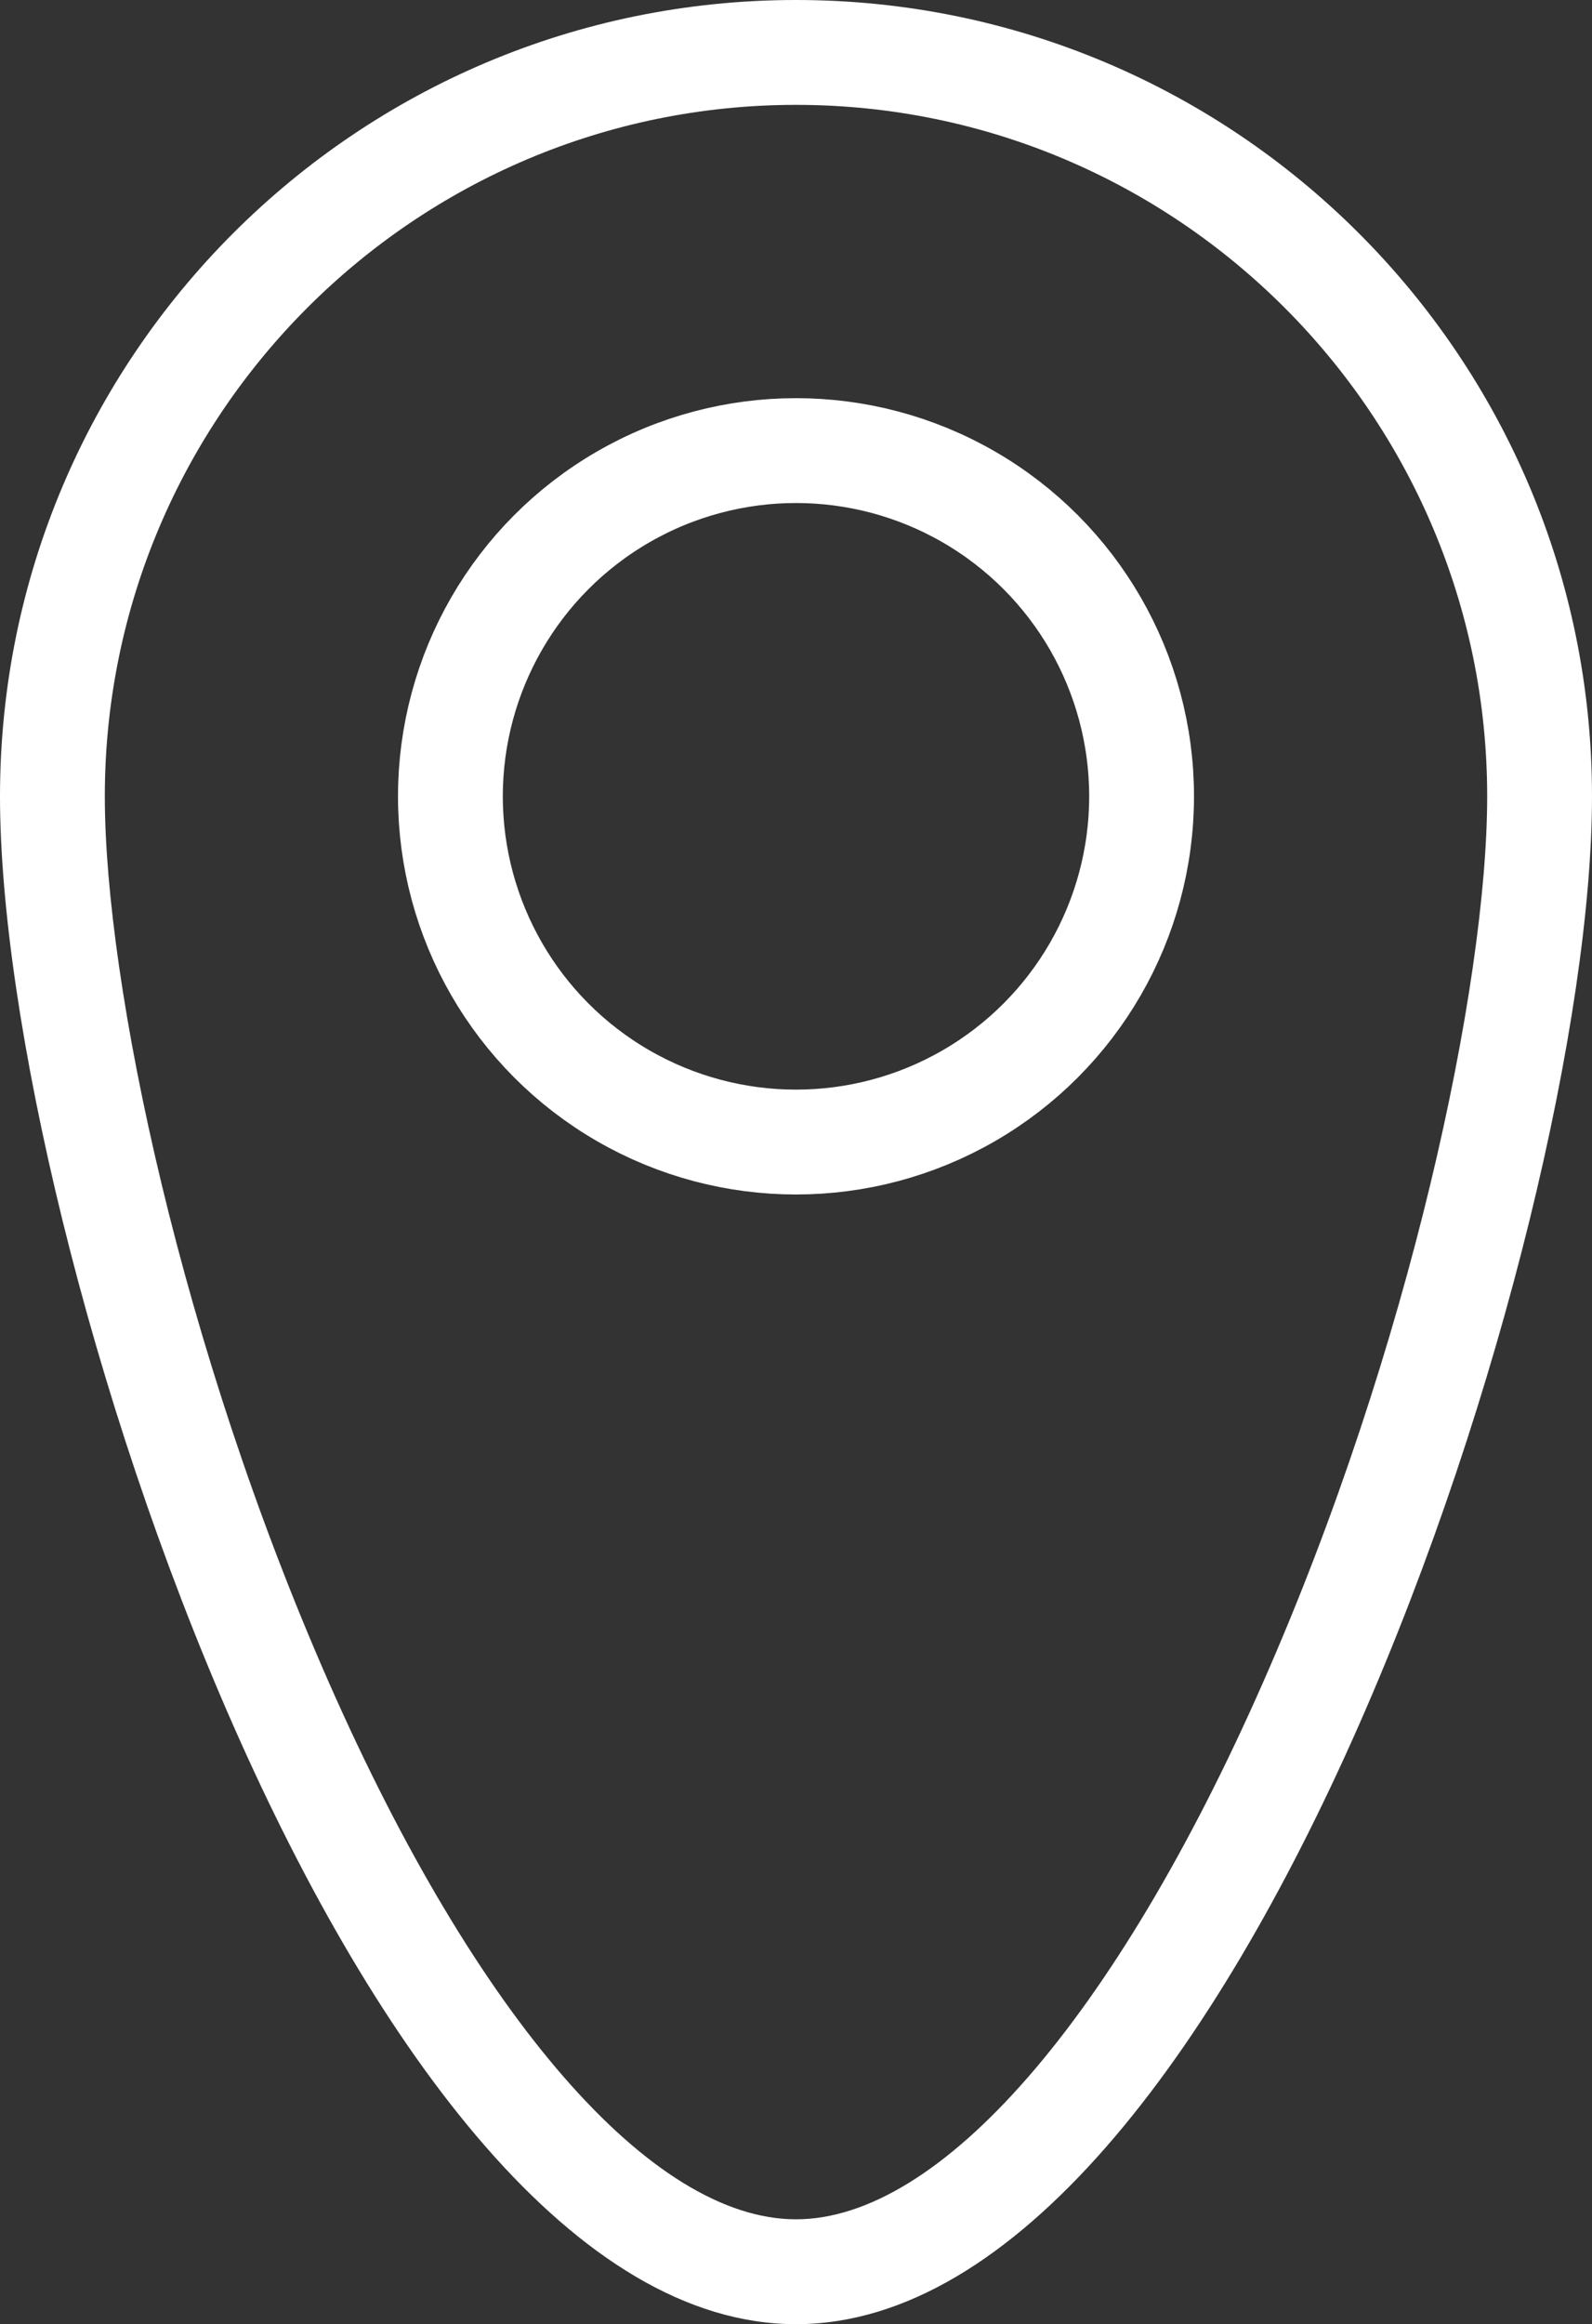 <svg xmlns="http://www.w3.org/2000/svg" width="15.188" height="22.164" viewBox="0 0 15.188 22.164">
  <rect x="0" y="0" width="15.188" height="22.164" fill="#333333" stroke="none"/>
  <g id="グループ_20275" data-name="グループ 20275" transform="translate(-424.406 -3077.799)">
    <g id="パス_32875" data-name="パス 32875" transform="translate(424.406 3077.799)" fill="none">
      <path d="M7.594,0a7.594,7.594,0,0,1,7.594,7.594c0,4.194-3.4,14.57-7.594,14.57S0,11.788,0,7.594A7.594,7.594,0,0,1,7.594,0Z" stroke="none"/>
      <path d="M 7.594 1 C 3.958 1 1 3.958 1 7.594 C 1 9.383 1.735 12.861 3.139 16.048 C 4.551 19.252 6.216 21.164 7.594 21.164 C 8.971 21.164 10.637 19.252 12.048 16.048 C 13.453 12.861 14.188 9.383 14.188 7.594 C 14.188 3.958 11.23 1 7.594 1 M 7.594 3.814697265625e-06 C 11.788 3.814697265625e-06 15.188 3.4 15.188 7.594 C 15.188 11.788 11.788 22.164 7.594 22.164 C 3.4 22.164 0 11.788 0 7.594 C 0 3.4 3.4 3.814697265625e-06 7.594 3.814697265625e-06 Z" stroke="none" fill="#fff"/>
    </g>
    <g id="楕円形_344" data-name="楕円形 344" transform="translate(428.203 3081.596)" fill="none" stroke="#fff" stroke-width="1">
      <circle cx="3.797" cy="3.797" r="3.797" stroke="none"/>
      <circle cx="3.797" cy="3.797" r="3.297" fill="none"/>
    </g>
  </g>
</svg>
